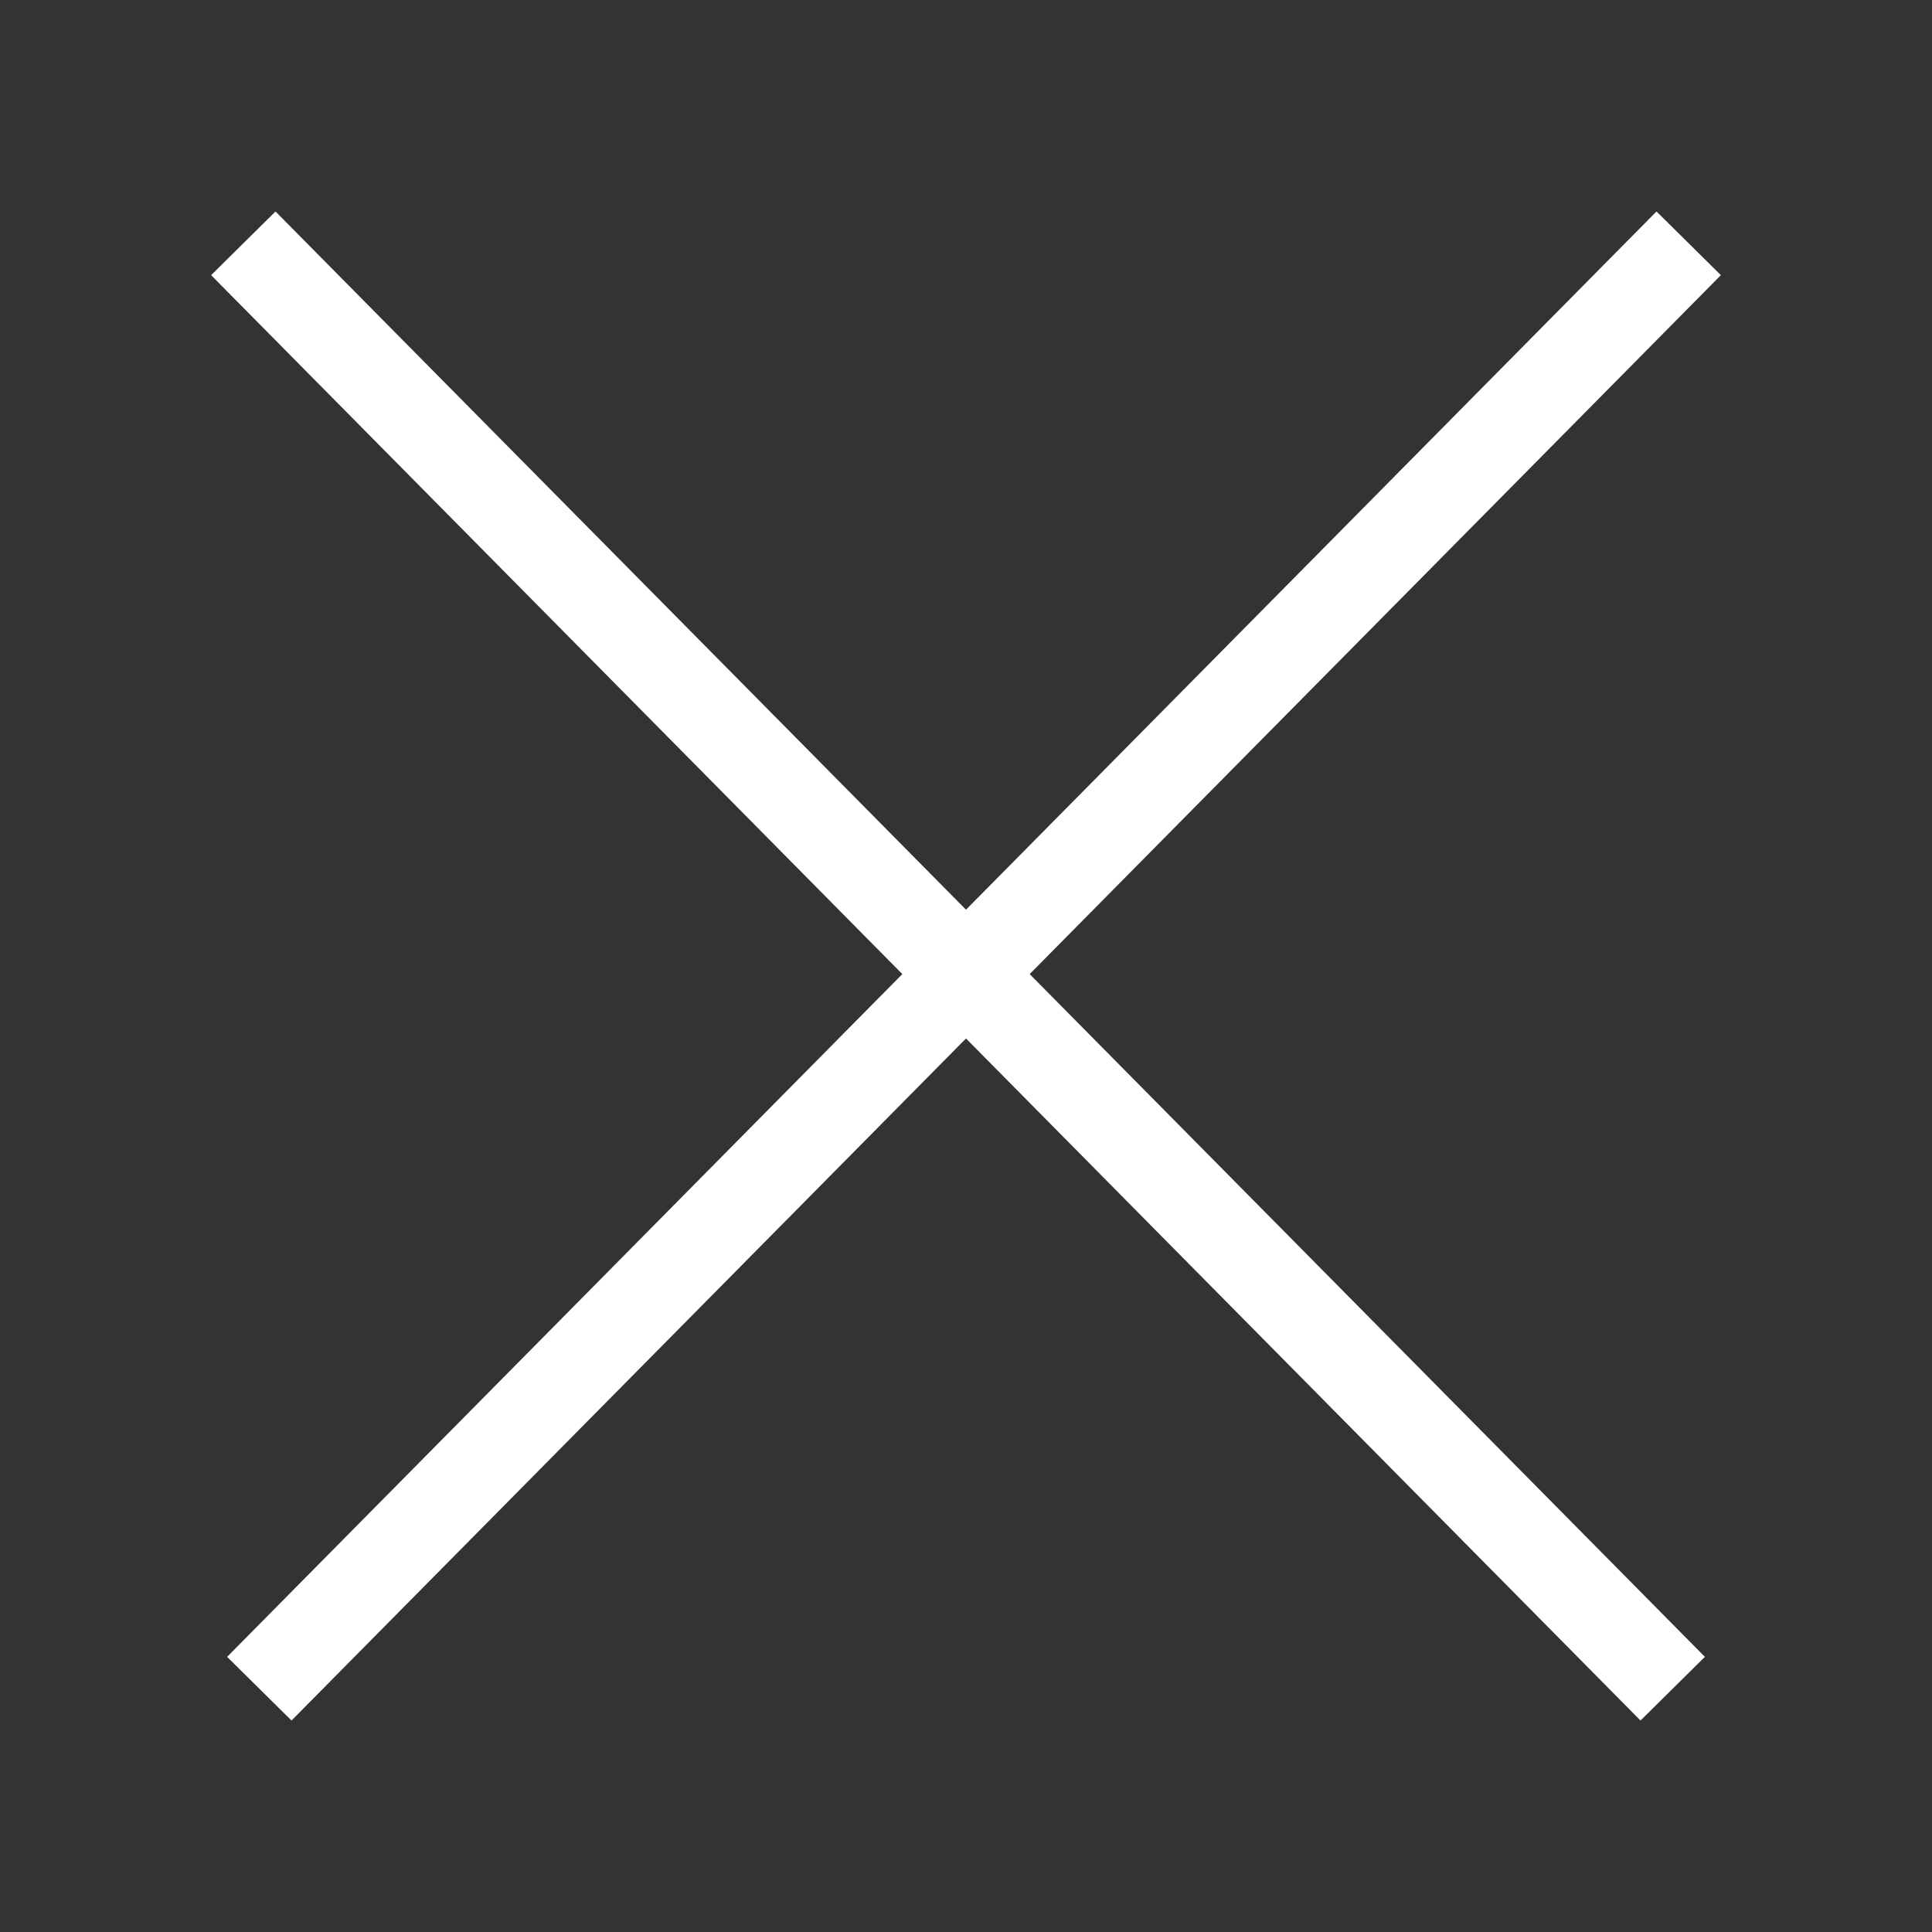 <svg width="64" height="64" viewBox="0 0 64 64" fill="none" xmlns="http://www.w3.org/2000/svg">
<rect x="0" y="0" width="64" height="64" fill="#333333" stroke="none"/>
<path d="M8.06 8.06L55.41 55.94" stroke="white" stroke-width="3"/>
<path d="M55.94 8.06L8.59 55.94" stroke="white" stroke-width="3"/>
</svg>
